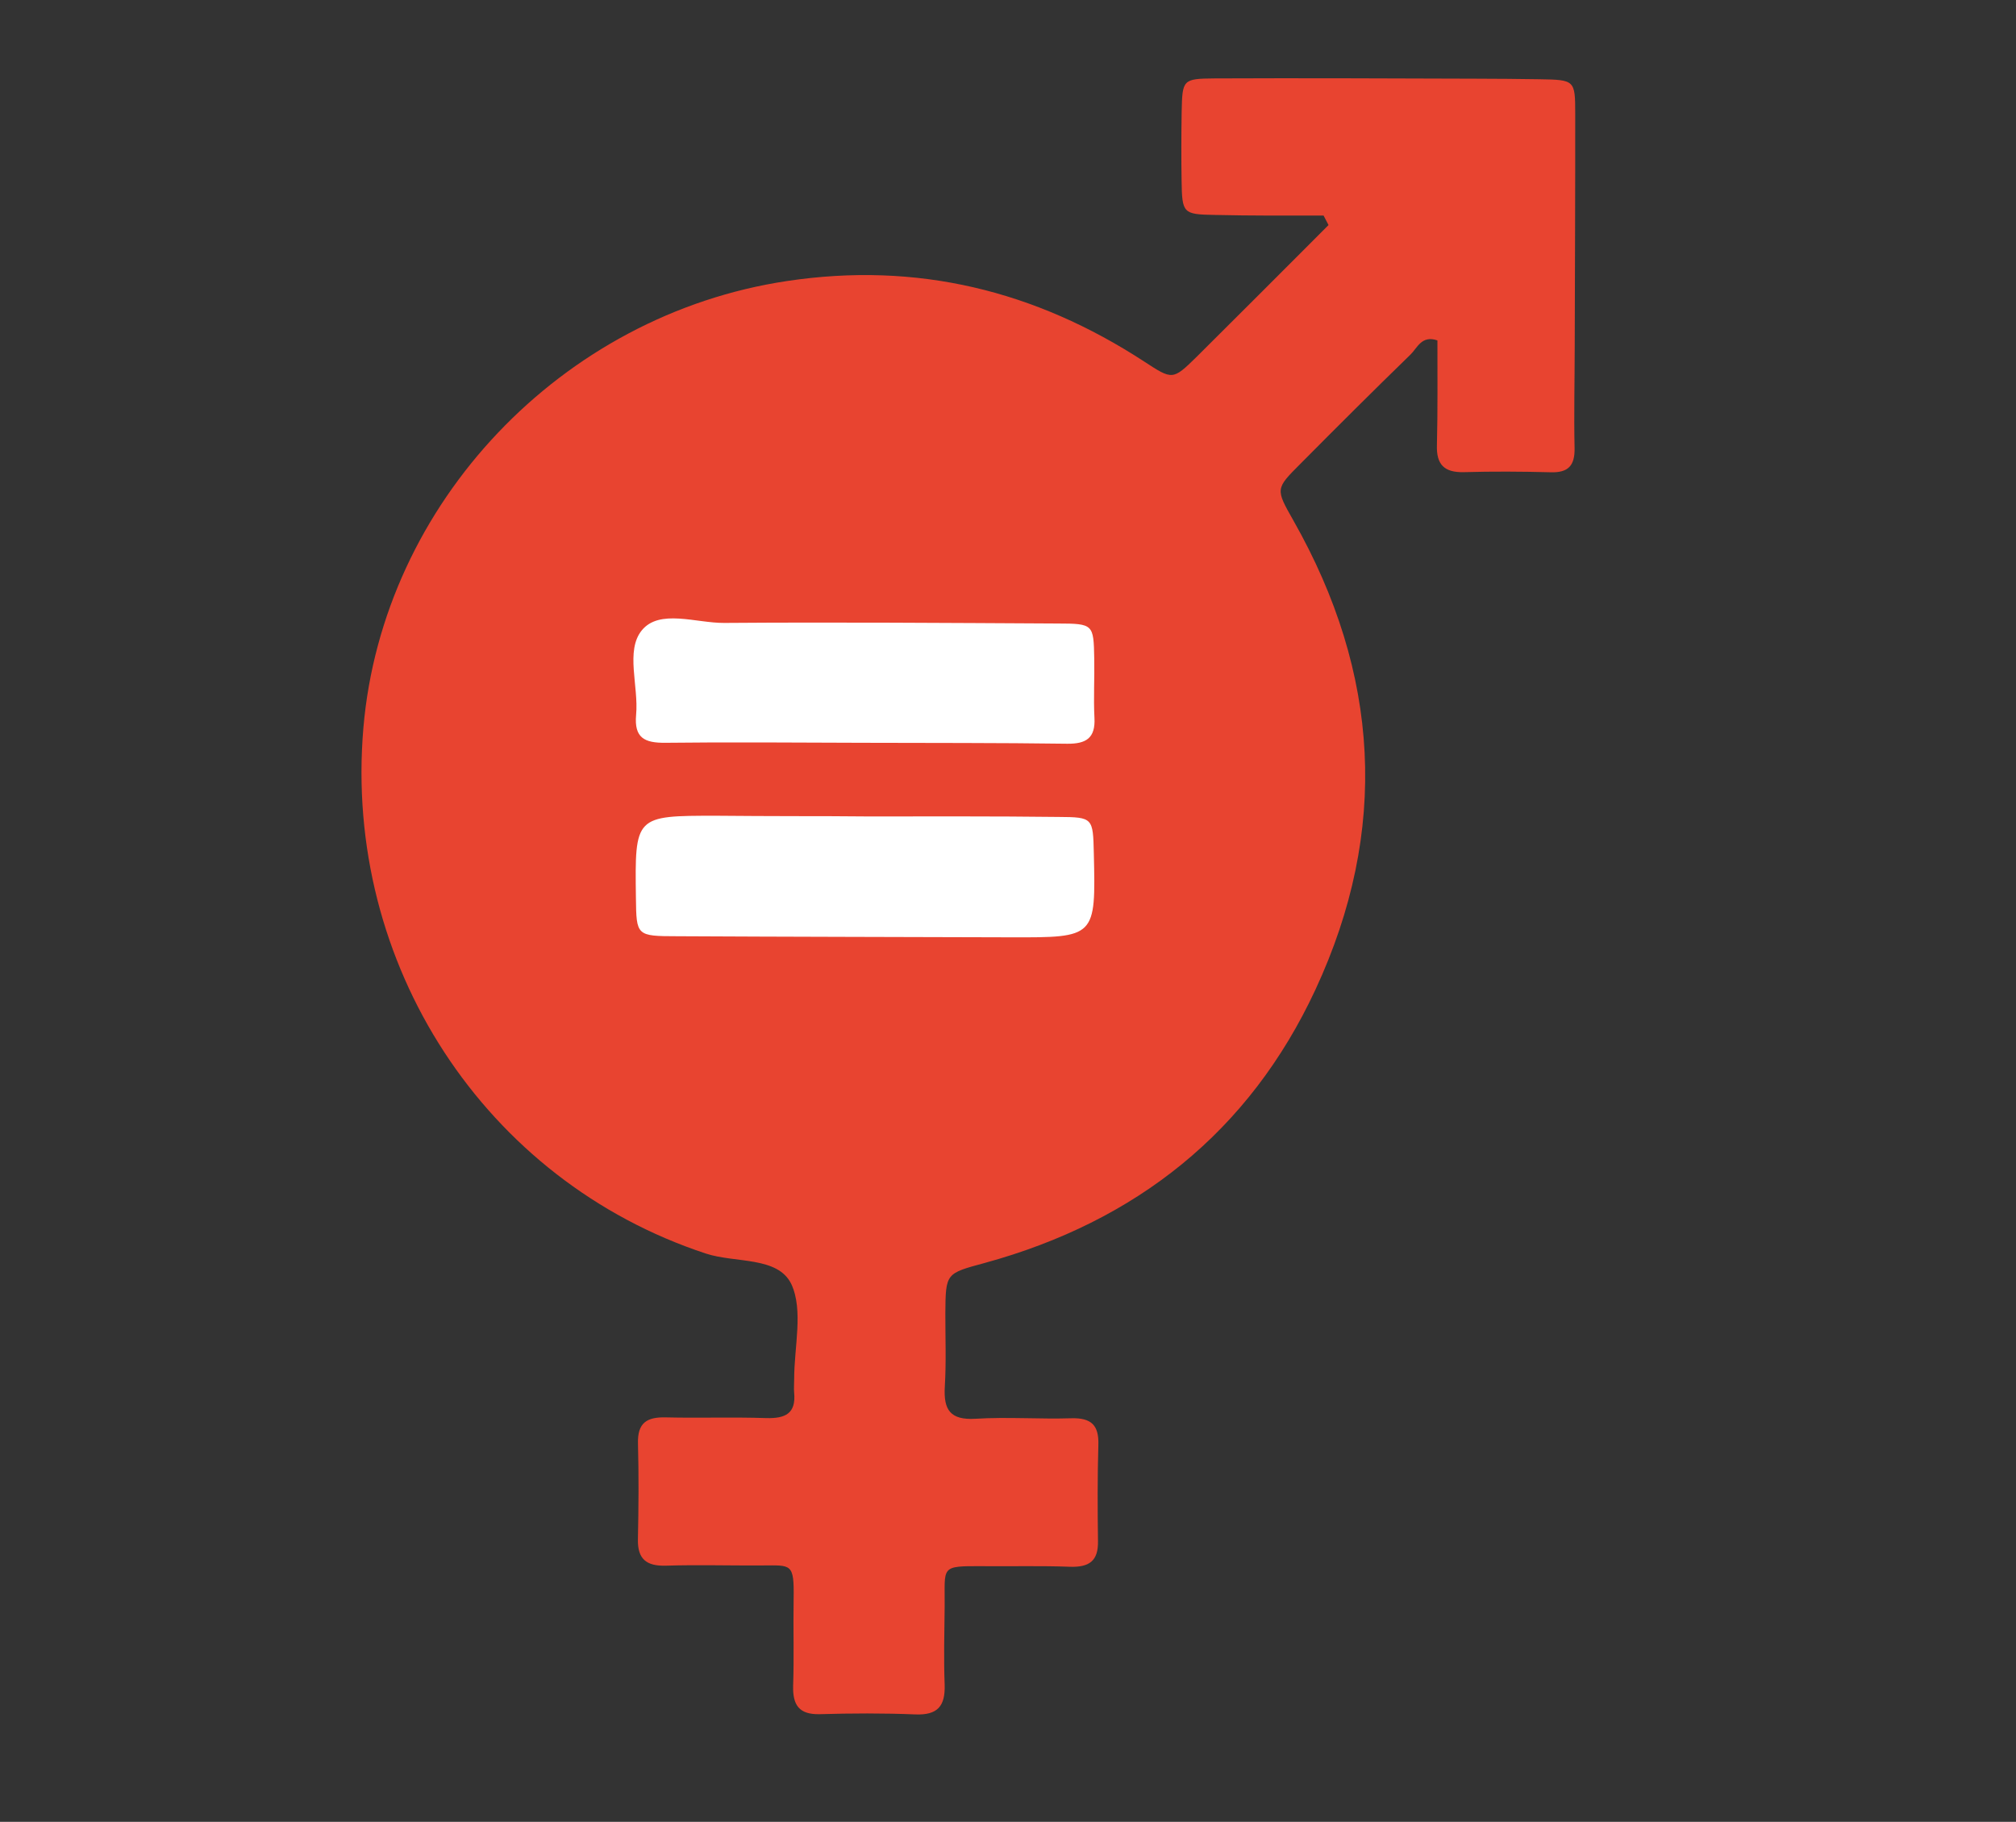 <?xml version="1.0" encoding="utf-8"?>
<!-- Generator: Adobe Illustrator 16.0.0, SVG Export Plug-In . SVG Version: 6.00 Build 0)  -->
<!DOCTYPE svg PUBLIC "-//W3C//DTD SVG 1.1//EN" "http://www.w3.org/Graphics/SVG/1.1/DTD/svg11.dtd">
<svg version="1.1" id="Layer_1" xmlns="http://www.w3.org/2000/svg" xmlns:xlink="http://www.w3.org/1999/xlink" x="0px" y="0px"
	 width="96.428px" height="87.125px" viewBox="0 0 96.428 87.125" enable-background="new 0 0 96.428 87.125" xml:space="preserve">
<rect x="0" y="0" width="96.428" height="87.125" fill="#333333" stroke="none"/>
<g>
	<path fill-rule="evenodd" clip-rule="evenodd" fill="#E84430" d="M63.31,10.31c-1.741,0-3.473,0.009-5.207-0.031
		c-1.52-0.026-1.562-0.075-1.586-1.636c-0.018-1.084-0.014-2.187,0.003-3.276c0.032-1.564,0.043-1.604,1.583-1.617
		c4.153-0.019,8.315,0,12.473,0.013c1.029,0,2.044,0.013,3.07,0.027c1.675,0.028,1.699,0.04,1.699,1.646
		c0.004,3.716-0.014,7.448-0.024,11.17c-0.003,1.604-0.041,3.212-0.007,4.816c0.018,0.843-0.299,1.189-1.14,1.163
		c-1.391-0.036-2.774-0.045-4.165-0.005c-0.922,0.018-1.312-0.356-1.279-1.299c0.042-1.67,0.021-3.353,0.024-5.002
		c-0.758-0.259-0.96,0.359-1.283,0.672c-1.786,1.735-3.535,3.48-5.287,5.246c-1.183,1.182-1.172,1.189-0.32,2.694
		c4.141,7.295,4.593,14.827,1.057,22.432c-3.163,6.805-8.586,11.095-15.825,13.076c-1.853,0.504-1.865,0.473-1.879,2.416
		c-0.001,1.162,0.045,2.343-0.026,3.508c-0.063,1.096,0.257,1.596,1.462,1.526c1.535-0.094,3.072,0.024,4.597-0.024
		c0.947-0.024,1.317,0.33,1.286,1.272c-0.044,1.529-0.038,3.069-0.018,4.599c0.021,0.96-0.426,1.259-1.335,1.231
		c-1.384-0.053-2.773-0.015-4.157-0.028c-2.096-0.01-1.821-0.01-1.842,1.943c-0.014,1.245-0.047,2.492,0,3.727
		c0.033,1.019-0.334,1.46-1.399,1.419c-1.528-0.063-3.061-0.056-4.594-0.011c-0.969,0.017-1.274-0.435-1.255-1.342
		c0.049-1.384,0-2.774,0.024-4.162c0.03-1.74-0.107-1.612-1.523-1.609c-1.524,0.011-3.057-0.038-4.595,0.011
		c-0.915,0.024-1.347-0.309-1.33-1.251c0.033-1.533,0.043-3.077,0.003-4.604c-0.024-0.98,0.426-1.258,1.327-1.237
		c1.605,0.039,3.213-0.021,4.82,0.034c0.896,0.022,1.418-0.215,1.323-1.212c-0.019-0.213,0.001-0.436,0.001-0.657
		c-0.001-1.537,0.447-3.285-0.135-4.537c-0.644-1.339-2.682-0.998-4.09-1.463c-10.566-3.48-17.344-13.834-16.38-25.139
		c0.919-10.752,9.491-19.756,20.261-21.369c6.216-0.936,11.87,0.452,17.082,3.848c1.354,0.883,1.367,0.9,2.501-0.212
		c2.114-2.098,4.217-4.208,6.32-6.313C63.467,10.611,63.39,10.458,63.31,10.31z"/>
	<path fill-rule="evenodd" clip-rule="evenodd" fill="#E84430" d="M23.812,36.865c-0.231-9.06,7.951-17.547,17.928-17.24
		c9.353,0.274,17.107,8.083,17.043,17.545c-0.066,9.787-8.011,17.654-17.788,17.48C30.377,54.463,23.327,45.366,23.812,36.865z"/>
	<path fill-rule="evenodd" clip-rule="evenodd" fill="#FFFFFF" d="M41.455,39.044c3.058,0,6.113-0.013,9.176,0.024
		c1.649,0.01,1.649,0.045,1.688,1.738c0.094,4.03,0.094,4.03-3.979,4.019c-5.313-0.017-10.63-0.024-15.944-0.052
		c-1.956-0.003-1.956-0.021-1.979-1.832c-0.053-3.93-0.053-3.93,3.834-3.93c1.24,0.009,2.479,0.019,3.709,0.019
		C39.124,39.03,40.295,39.032,41.455,39.044z"/>
	<path fill-rule="evenodd" clip-rule="evenodd" fill="#FFFFFF" d="M41.217,35.522c-3.125-0.007-6.259-0.038-9.386,0
		c-0.995,0.01-1.505-0.226-1.405-1.336c0.128-1.372-0.52-3.068,0.271-4.04c0.845-1.038,2.596-0.346,3.945-0.356
		c5.315-0.04,10.634,0,15.945,0.028c1.713,0.003,1.722,0.038,1.752,1.672c0.019,0.942-0.039,1.886,0.01,2.836
		c0.054,0.97-0.397,1.25-1.298,1.241C47.777,35.522,44.496,35.533,41.217,35.522z"/>
</g>
</svg>
